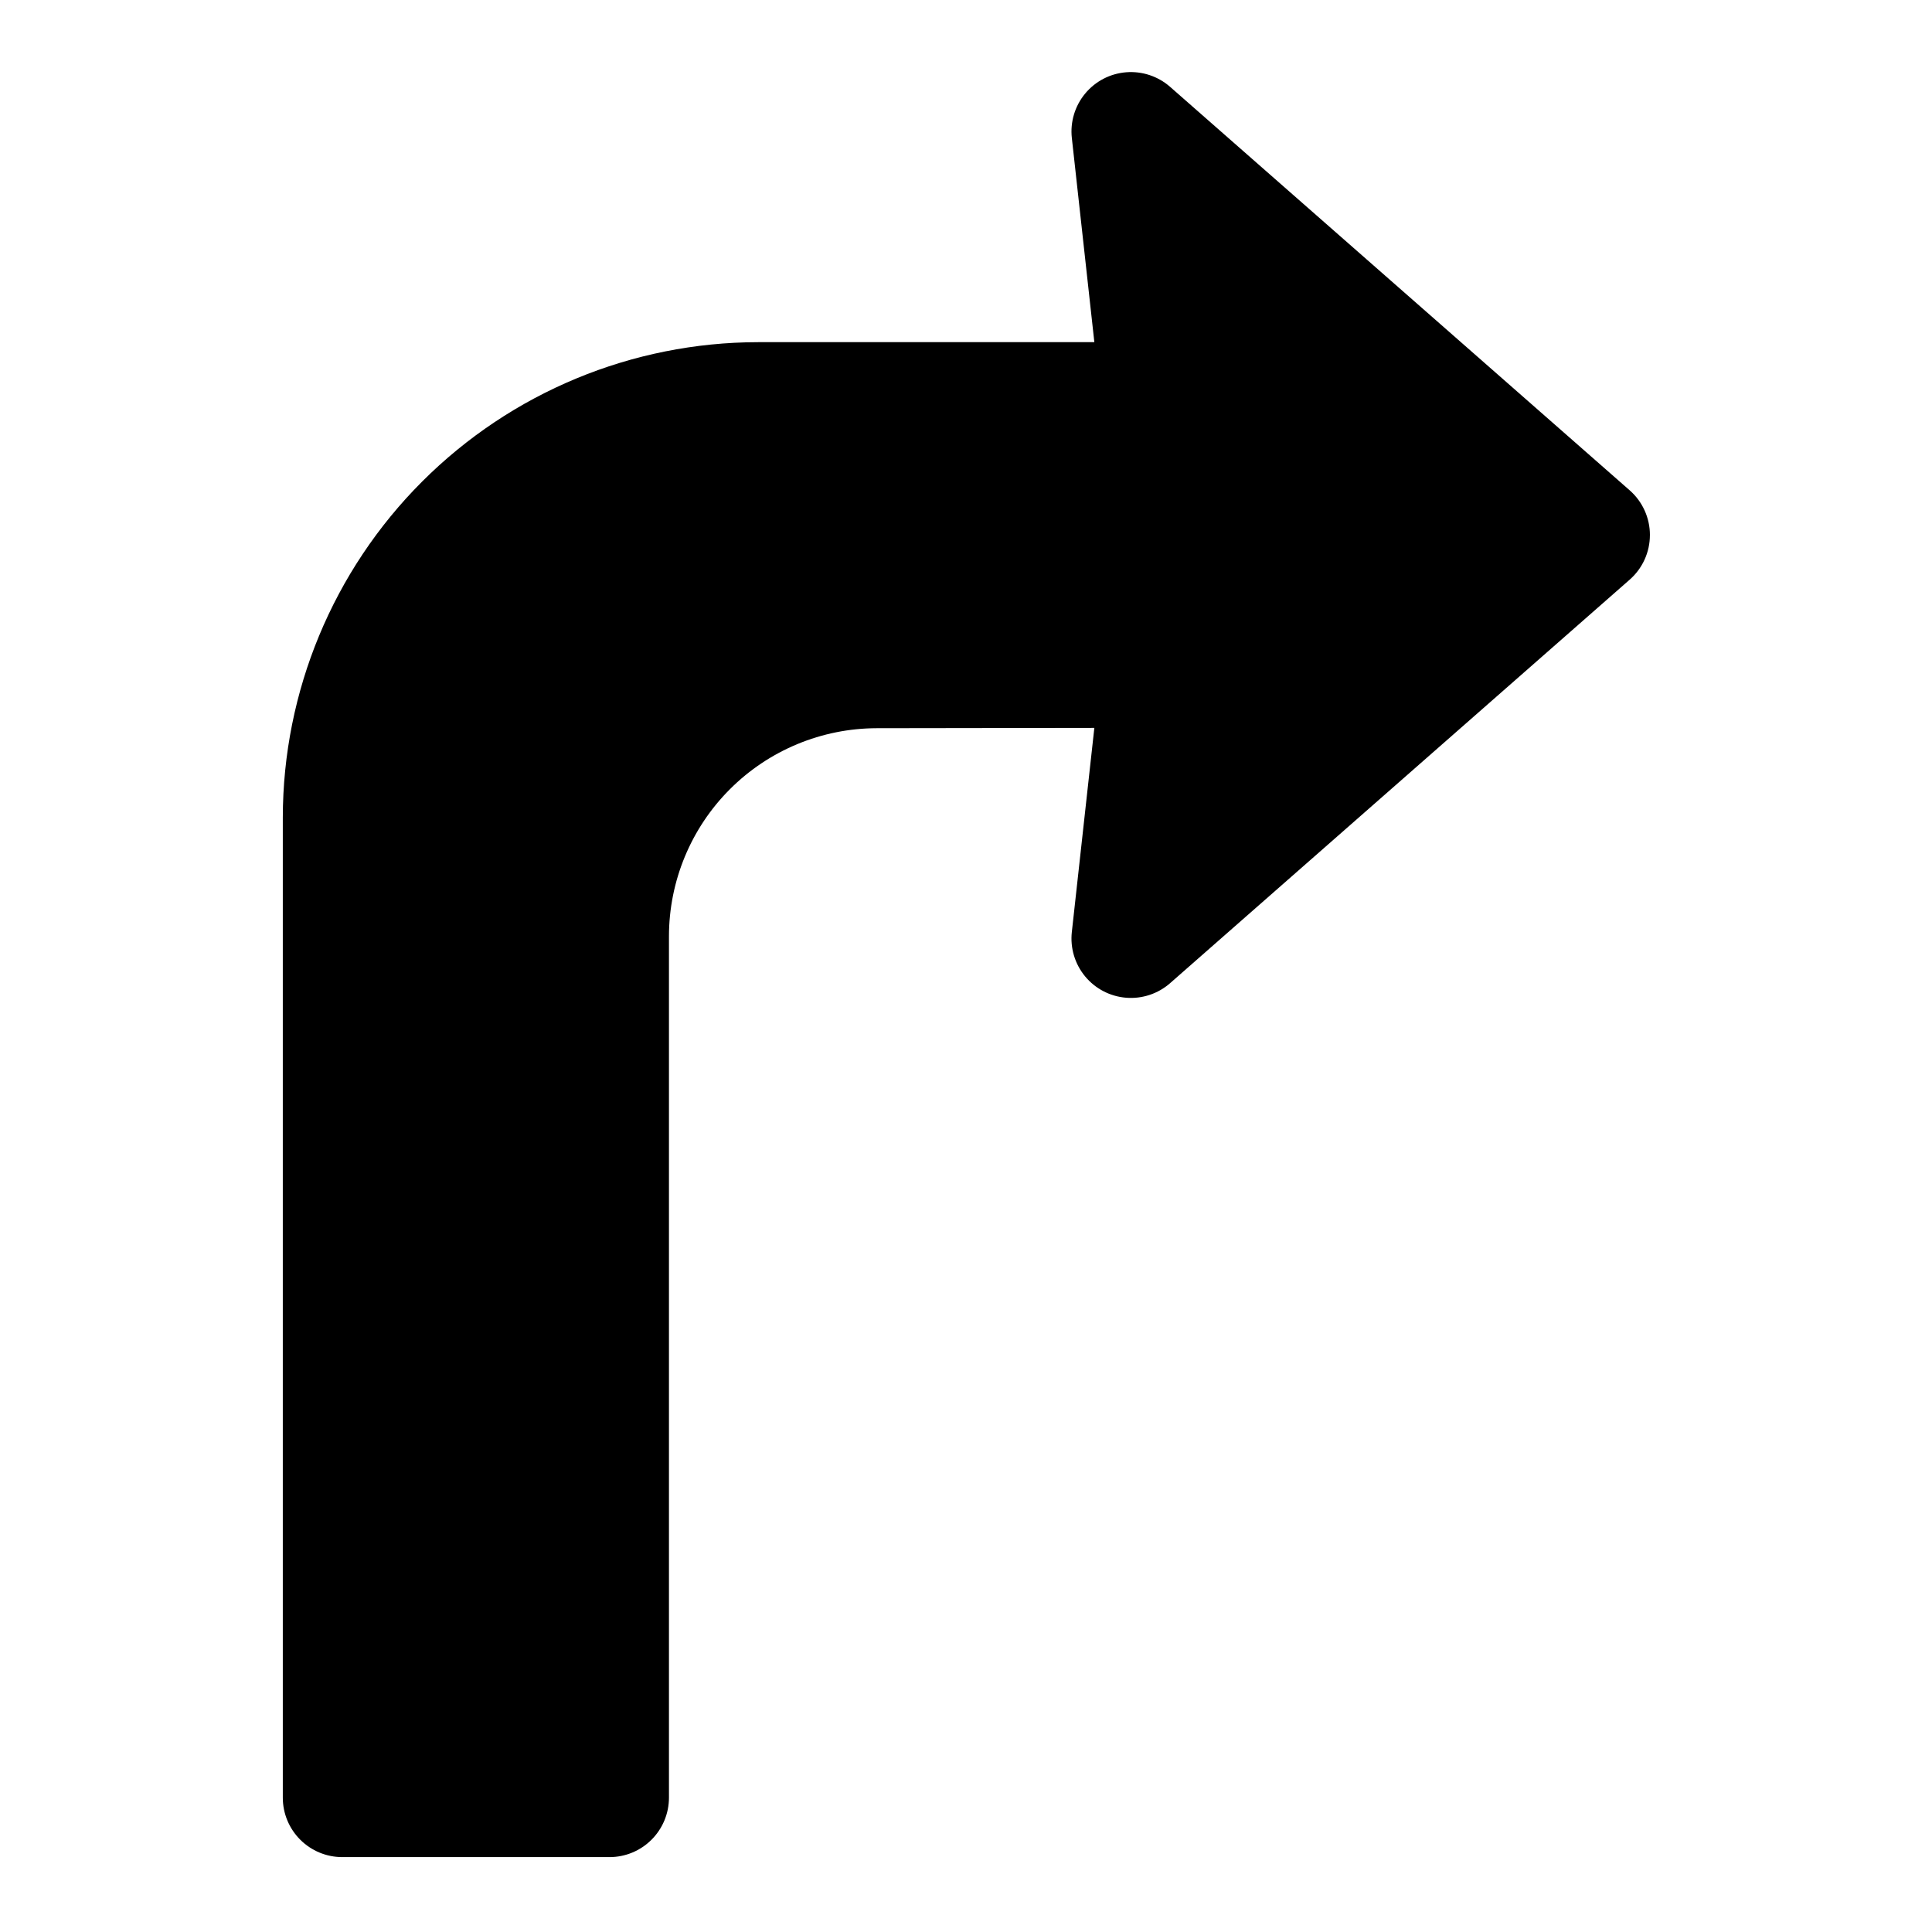 <?xml version="1.0" encoding="UTF-8"?>
<!-- Uploaded to: SVG Repo, www.svgrepo.com, Generator: SVG Repo Mixer Tools -->
<svg fill="#000000" width="800px" height="800px" version="1.1" viewBox="144 144 512 512" xmlns="http://www.w3.org/2000/svg">
 <path d="m581.24 285.79c0.004 4.531-1.953 8.844-5.363 11.832l-121.79 106.93c-3.203 2.809-7.402 4.199-11.648 3.859-4.242-0.34-8.168-2.383-10.879-5.664-2.711-3.285-3.981-7.523-3.512-11.758l5.965-54.09-57.656 0.082c-14.605 0.027-28.602 5.84-38.926 16.172-10.324 10.328-16.129 24.328-16.148 38.934v228.32c-0.004 4.176-1.664 8.176-4.617 11.129-2.949 2.953-6.953 4.613-11.125 4.617h-70.848c-4.176-0.004-8.176-1.664-11.129-4.617s-4.613-6.953-4.617-11.129v-259.78c0.039-33.391 13.32-65.406 36.934-89.02 23.613-23.609 55.625-36.895 89.02-36.93h89.113l-5.965-54.109c-0.469-4.234 0.801-8.473 3.512-11.754 2.711-3.285 6.637-5.328 10.883-5.664 4.242-0.34 8.445 1.055 11.645 3.863l121.8 106.93c3.402 2.988 5.356 7.301 5.356 11.832z"/>
</svg>